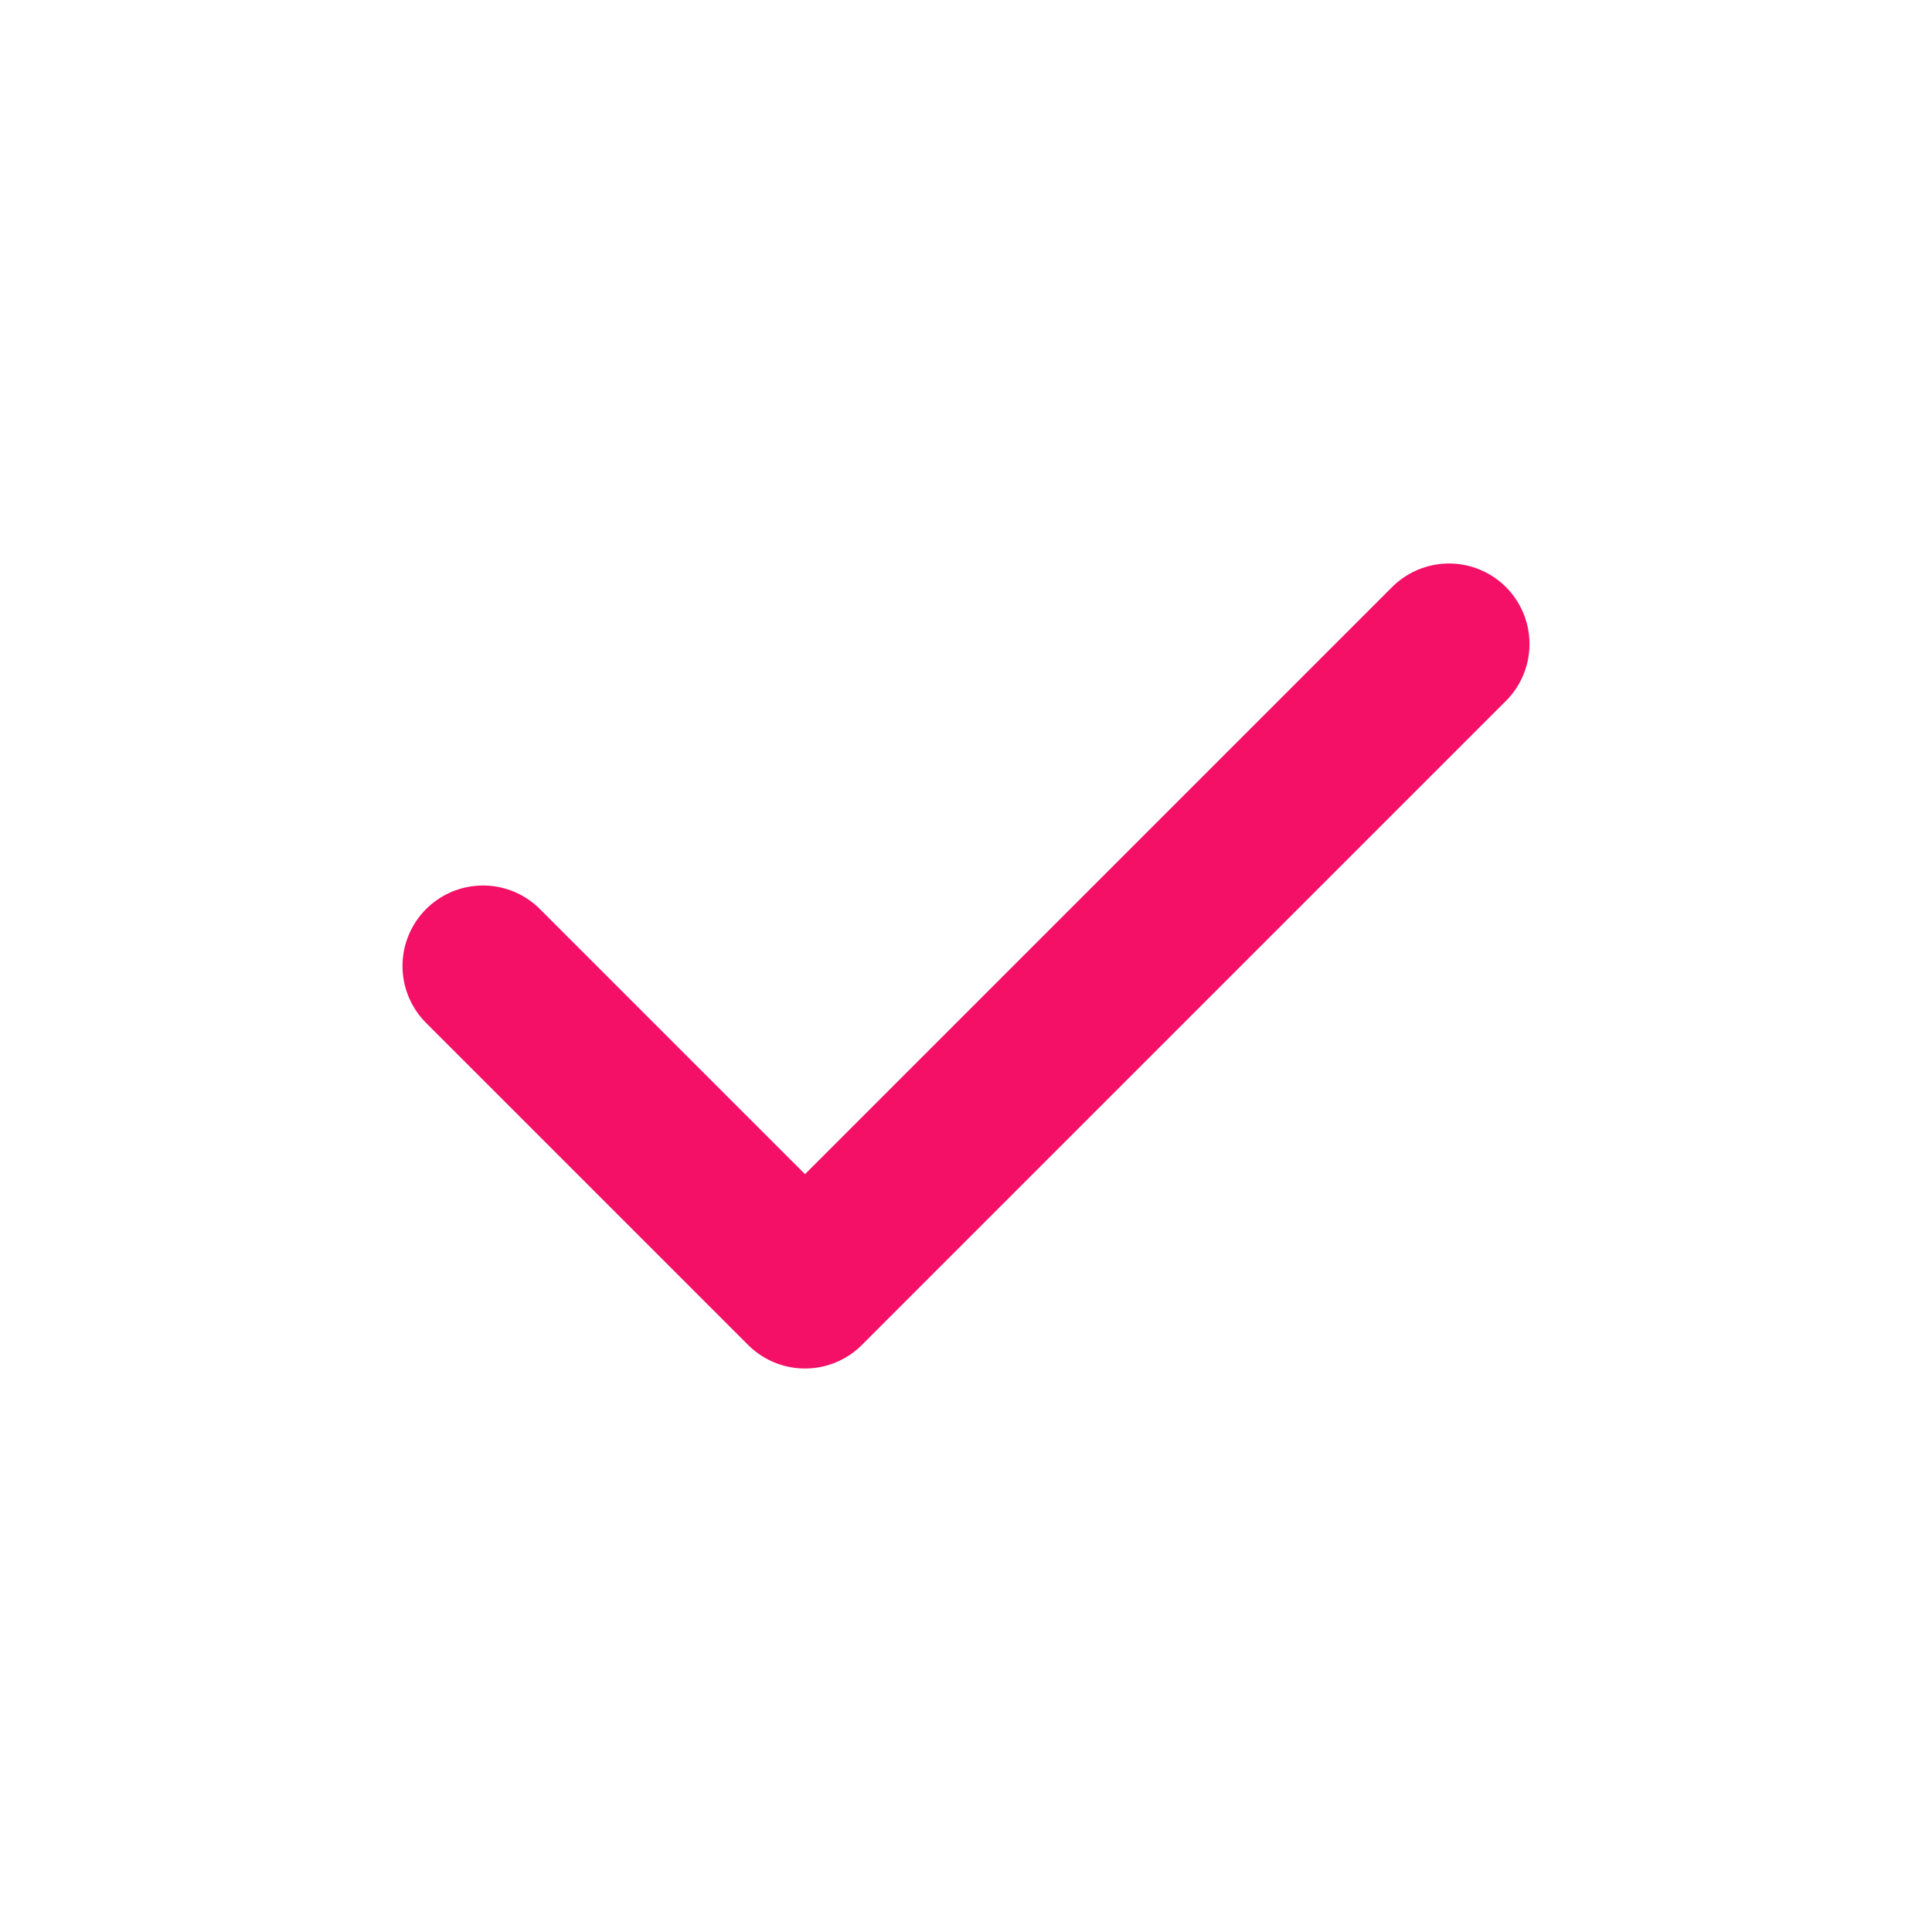 <svg
  width="24"
  height="24"
  viewBox="0 0 24 24"
  fill="none"
  xmlns="http://www.w3.org/2000/svg"
>
  <path
    d="M6 12L10 16L18 8"
    stroke="#F40F67"
    stroke-width="2"
    stroke-linecap="round"
    stroke-linejoin="round"
  />
</svg>
